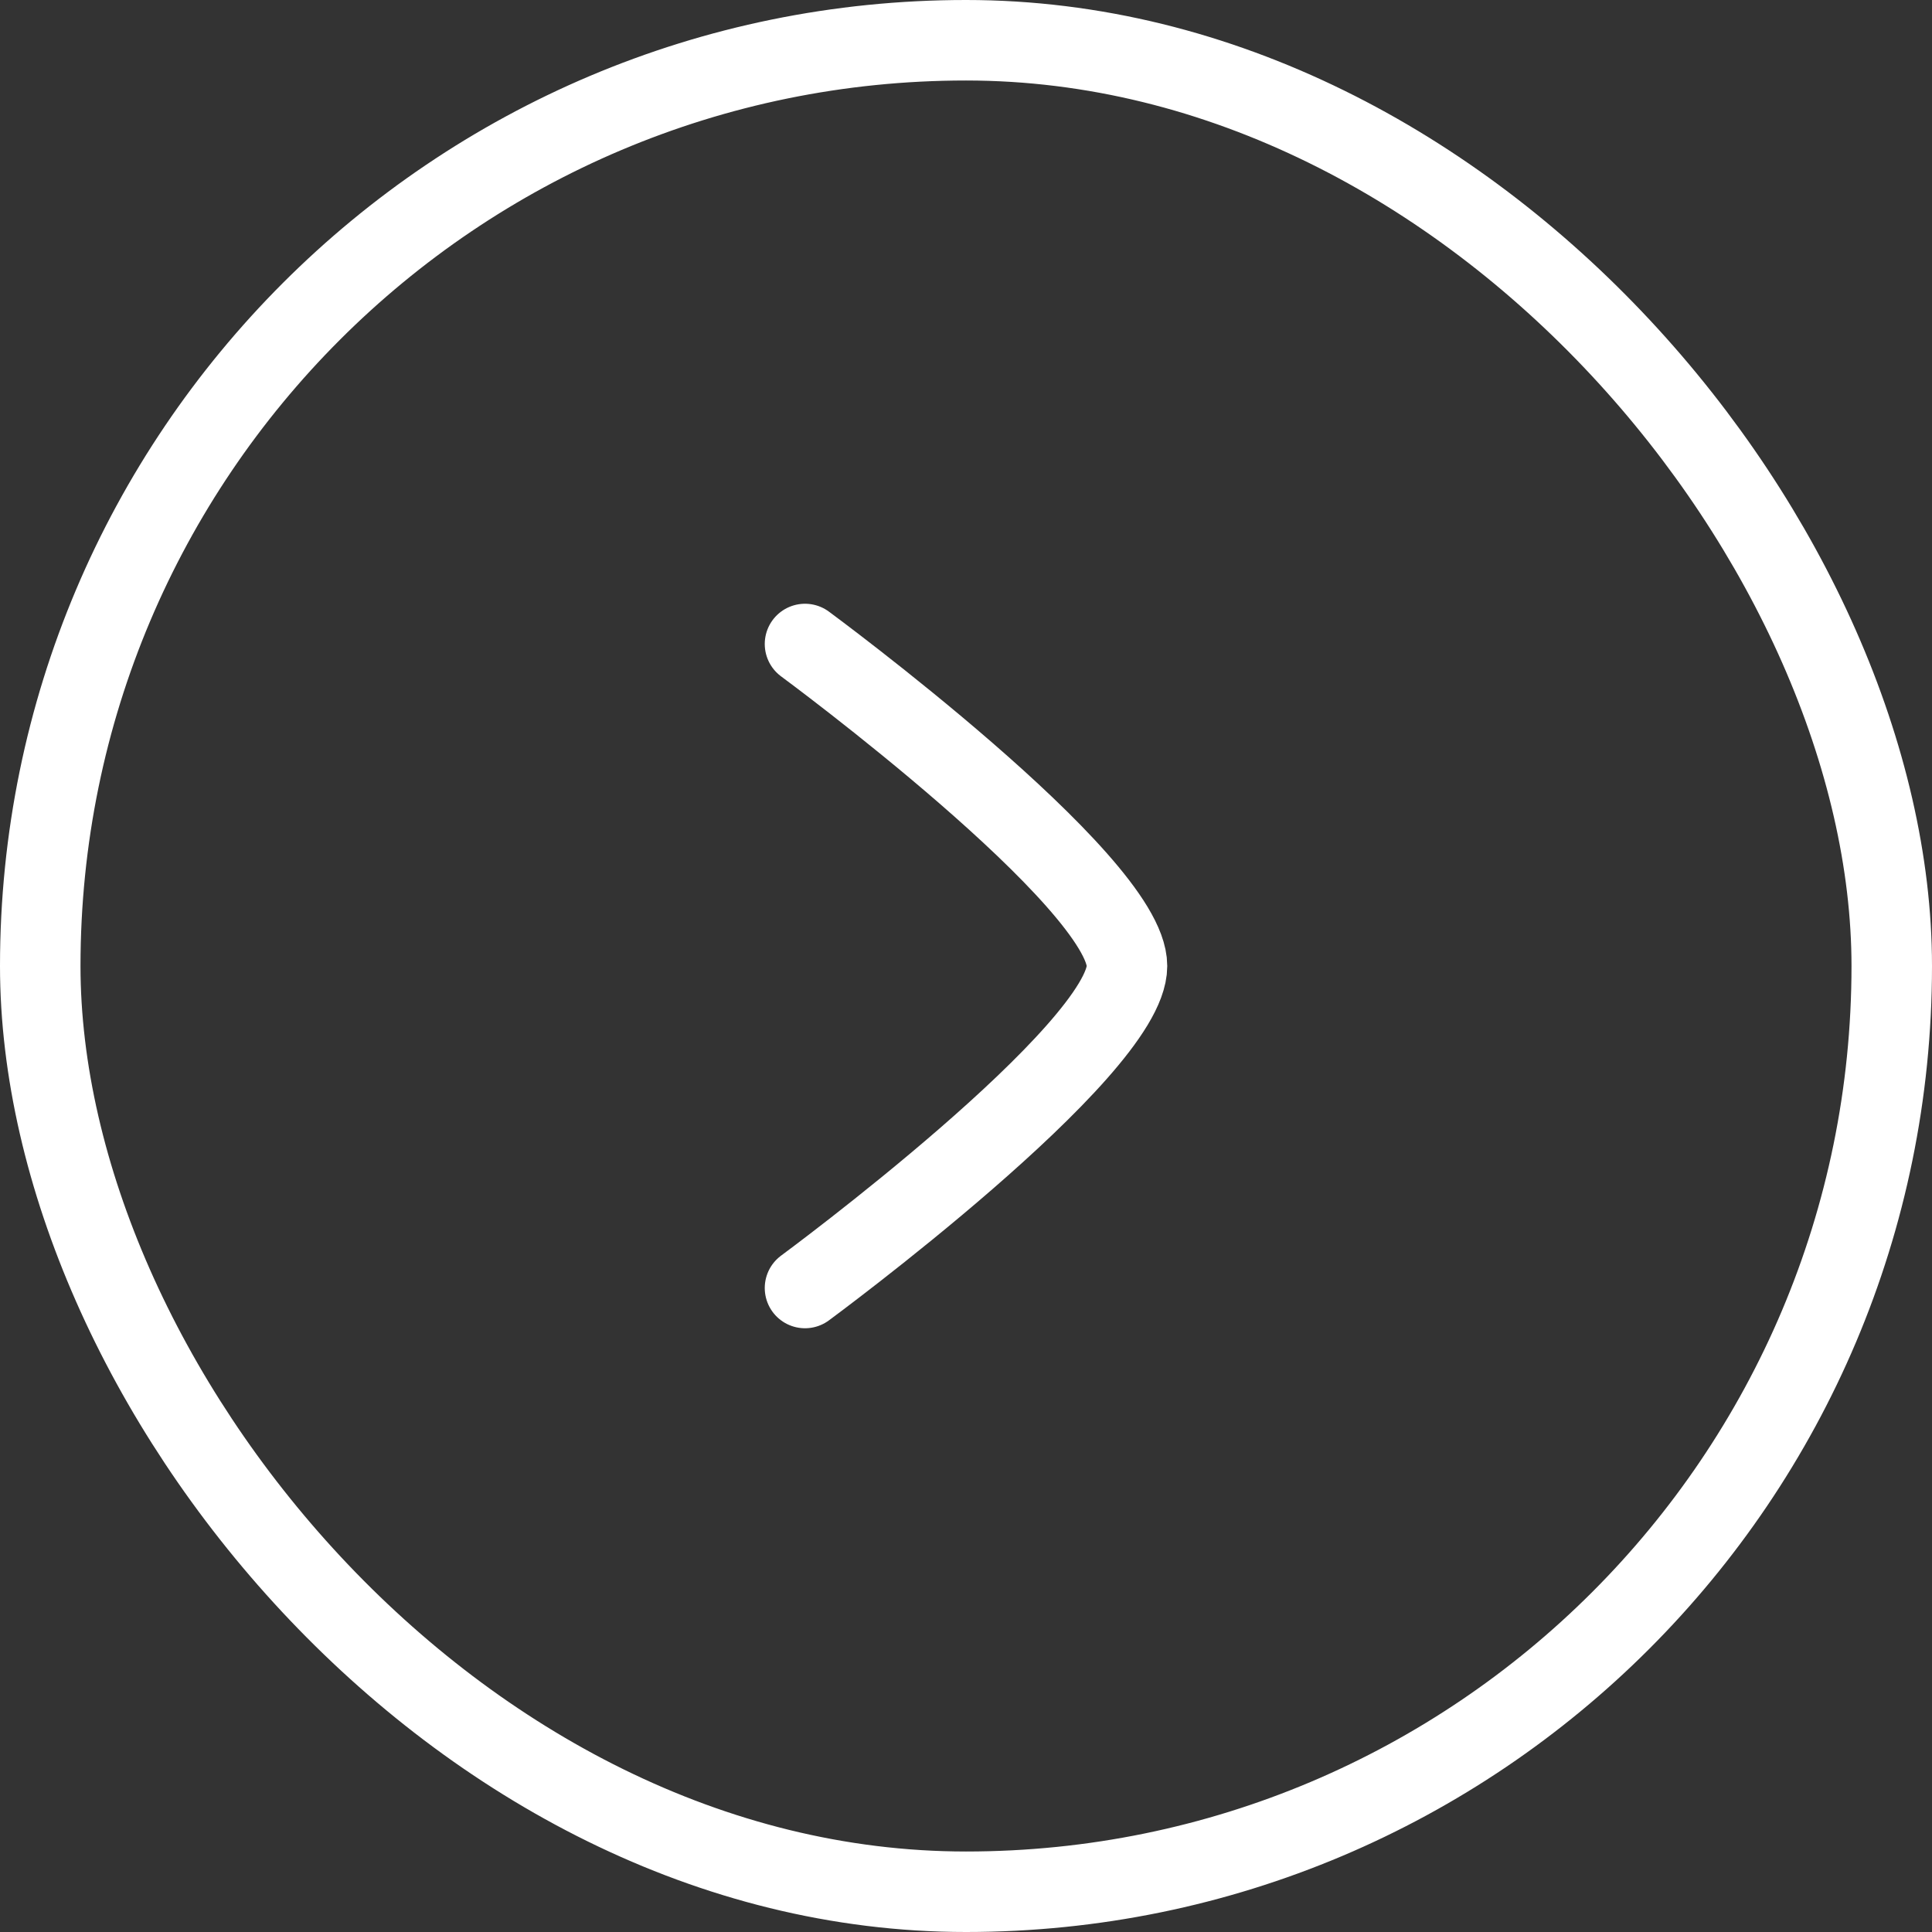 <svg width="36" height="36" viewBox="0 0 36 36" fill="none" xmlns="http://www.w3.org/2000/svg">
<rect x="0" y="0" width="36" height="36" fill="#333333" stroke="none"/>
<rect x="0.75" y="0.75" width="34.5" height="34.5" rx="17.25" stroke="white" stroke-width="1.5"/>
<path d="M15 12C15 12 21 16.419 21 18C21 19.581 15 24 15 24" stroke="white" stroke-width="1.5" stroke-linecap="round" stroke-linejoin="round"/>
</svg>

